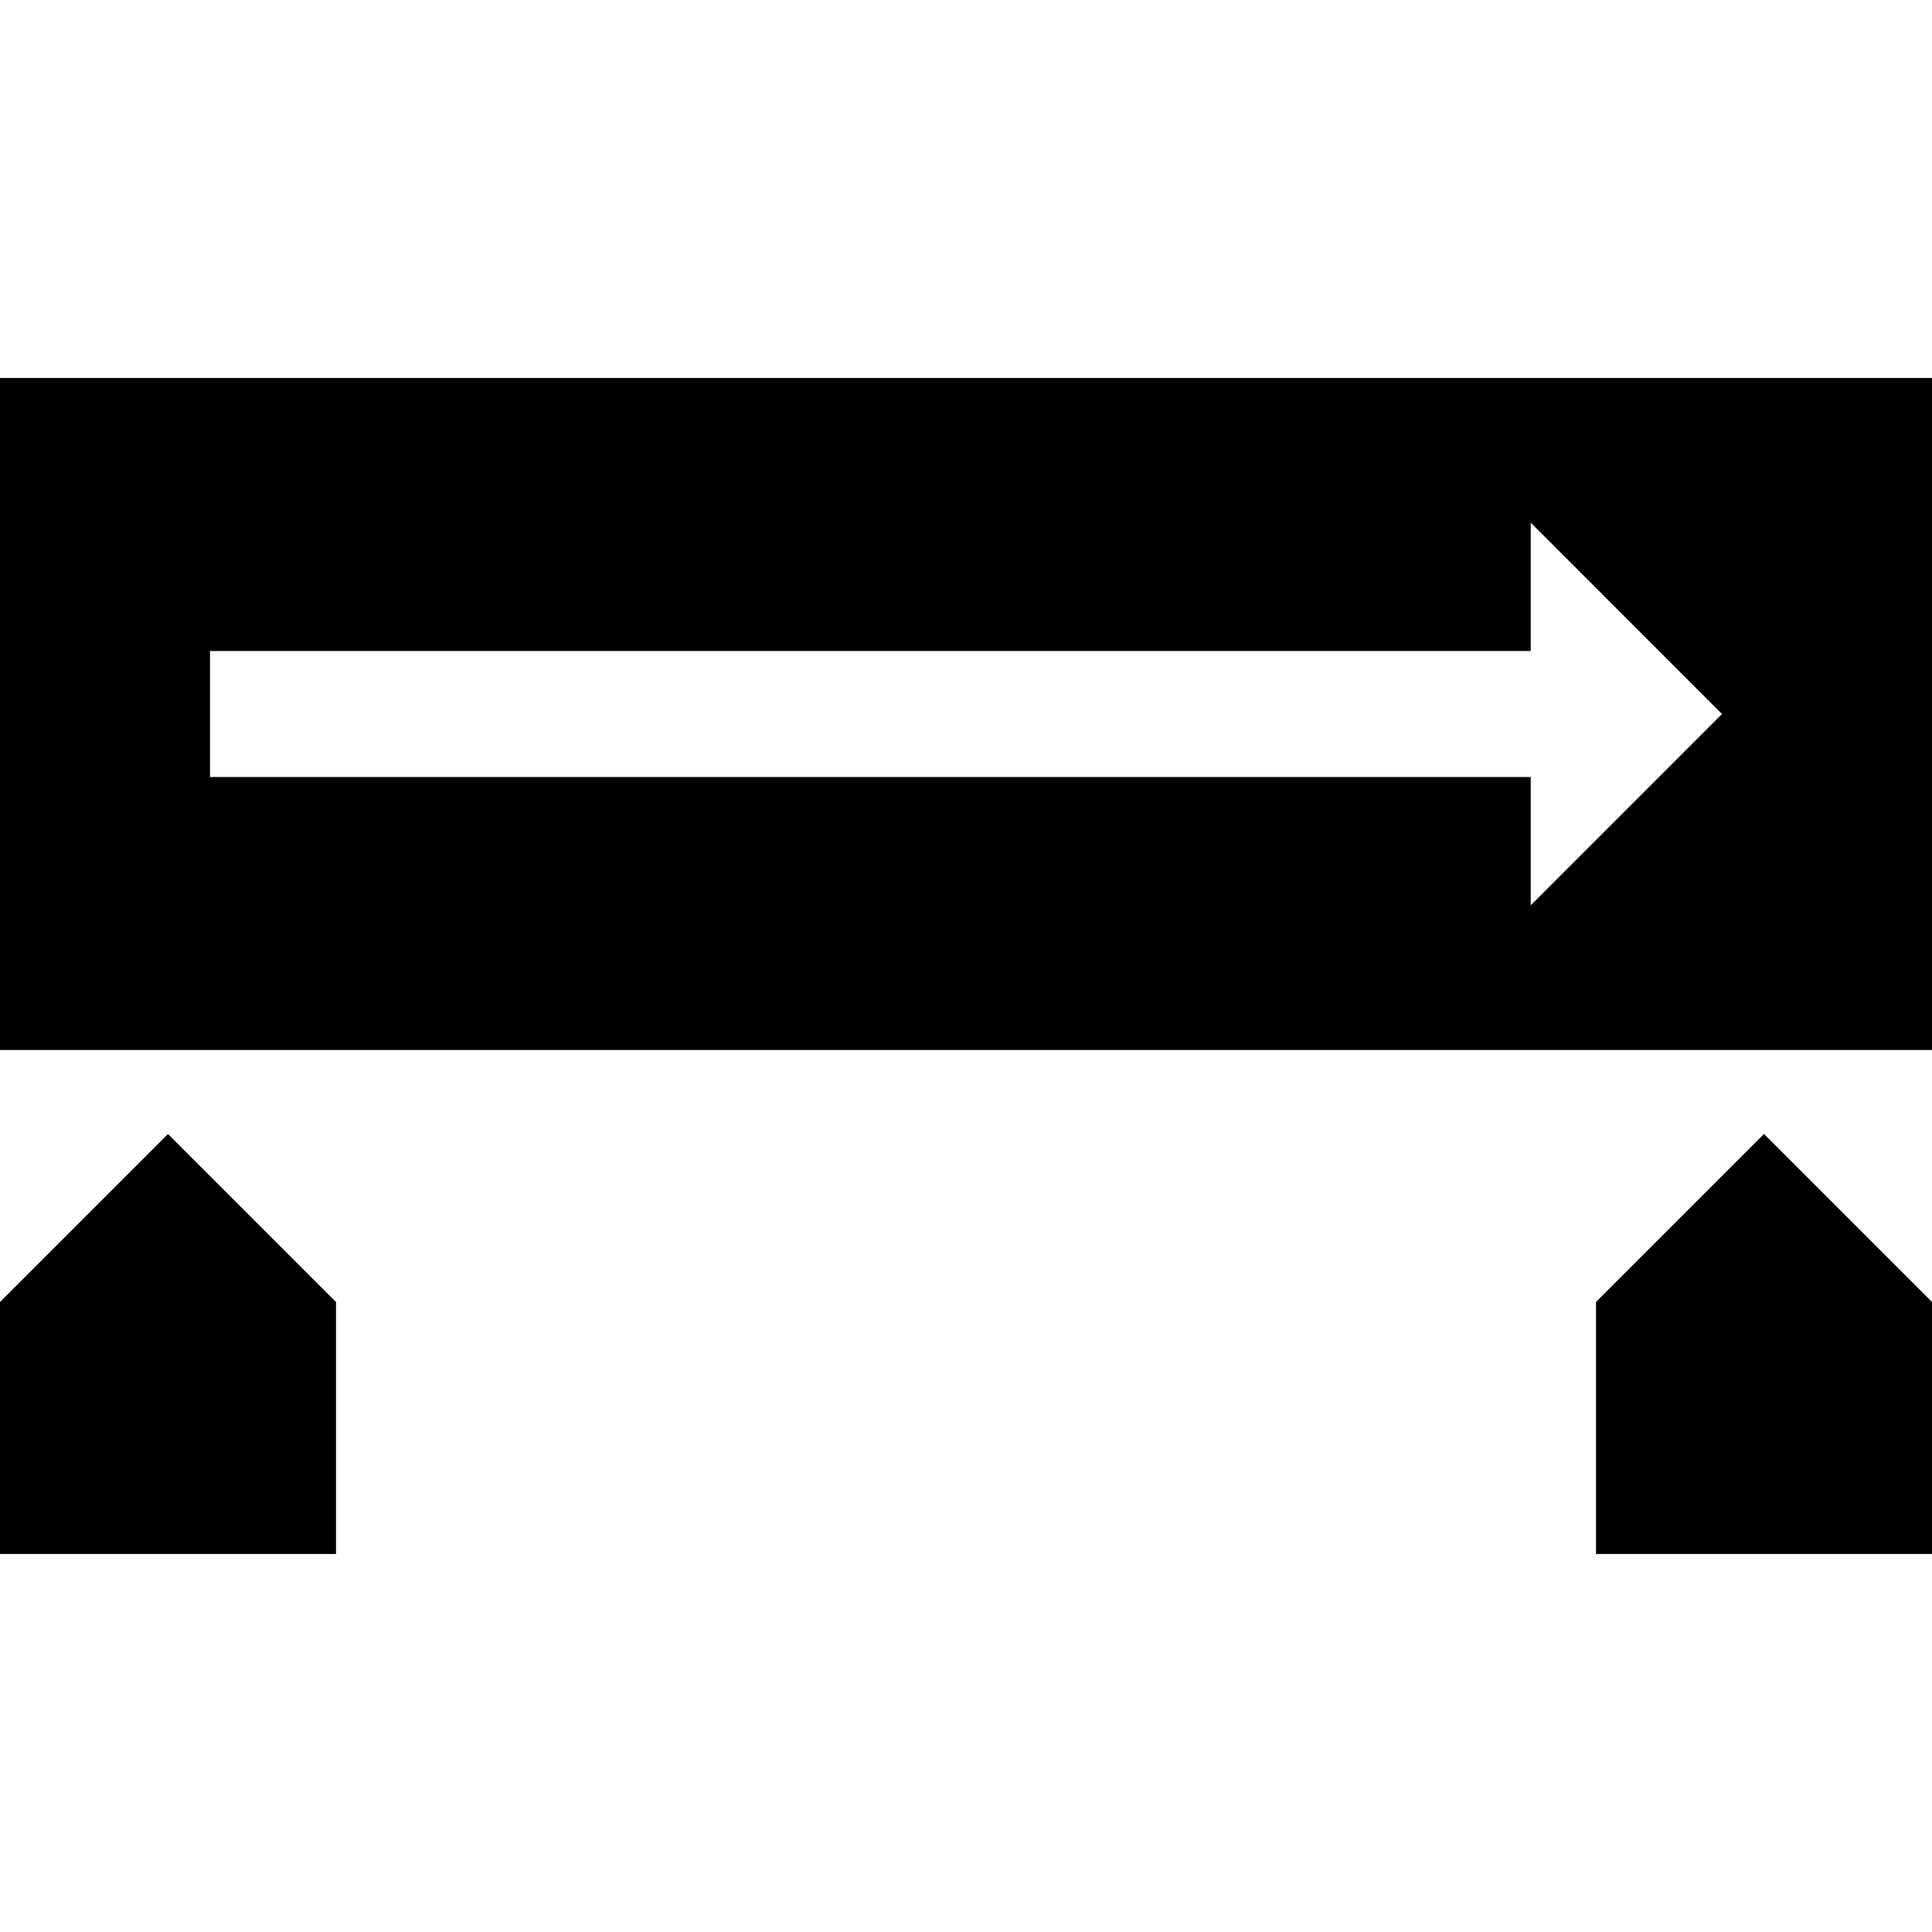 <?xml version="1.0" encoding="iso-8859-1"?>
<!-- Generator: Adobe Illustrator 19.0.0, SVG Export Plug-In . SVG Version: 6.00 Build 0)  -->
<svg version="1.1" id="Layer_1" xmlns="http://www.w3.org/2000/svg" xmlns:xlink="http://www.w3.org/1999/xlink" x="0px" y="0px"
	 viewBox="0 0 512 512" style="enable-background:new 0 0 512 512;" xml:space="preserve">
<g>
	<g>
		<path d="M0,100.174v178.087h512V100.174H0z M405.658,239.924v-34.011H55.652v-33.391h350.005v-34.016l50.69,50.716
			L405.658,239.924z"/>
	</g>
</g>
<g>
	<g>
		<polygon points="44.522,300.522 0,345.043 0,411.826 89.044,411.826 89.044,345.043 		"/>
	</g>
</g>
<g>
	<g>
		<polygon points="467.478,300.522 422.957,345.043 422.957,411.826 512,411.826 512,345.043 		"/>
	</g>
</g>
<g>
</g>
<g>
</g>
<g>
</g>
<g>
</g>
<g>
</g>
<g>
</g>
<g>
</g>
<g>
</g>
<g>
</g>
<g>
</g>
<g>
</g>
<g>
</g>
<g>
</g>
<g>
</g>
<g>
</g>
</svg>
